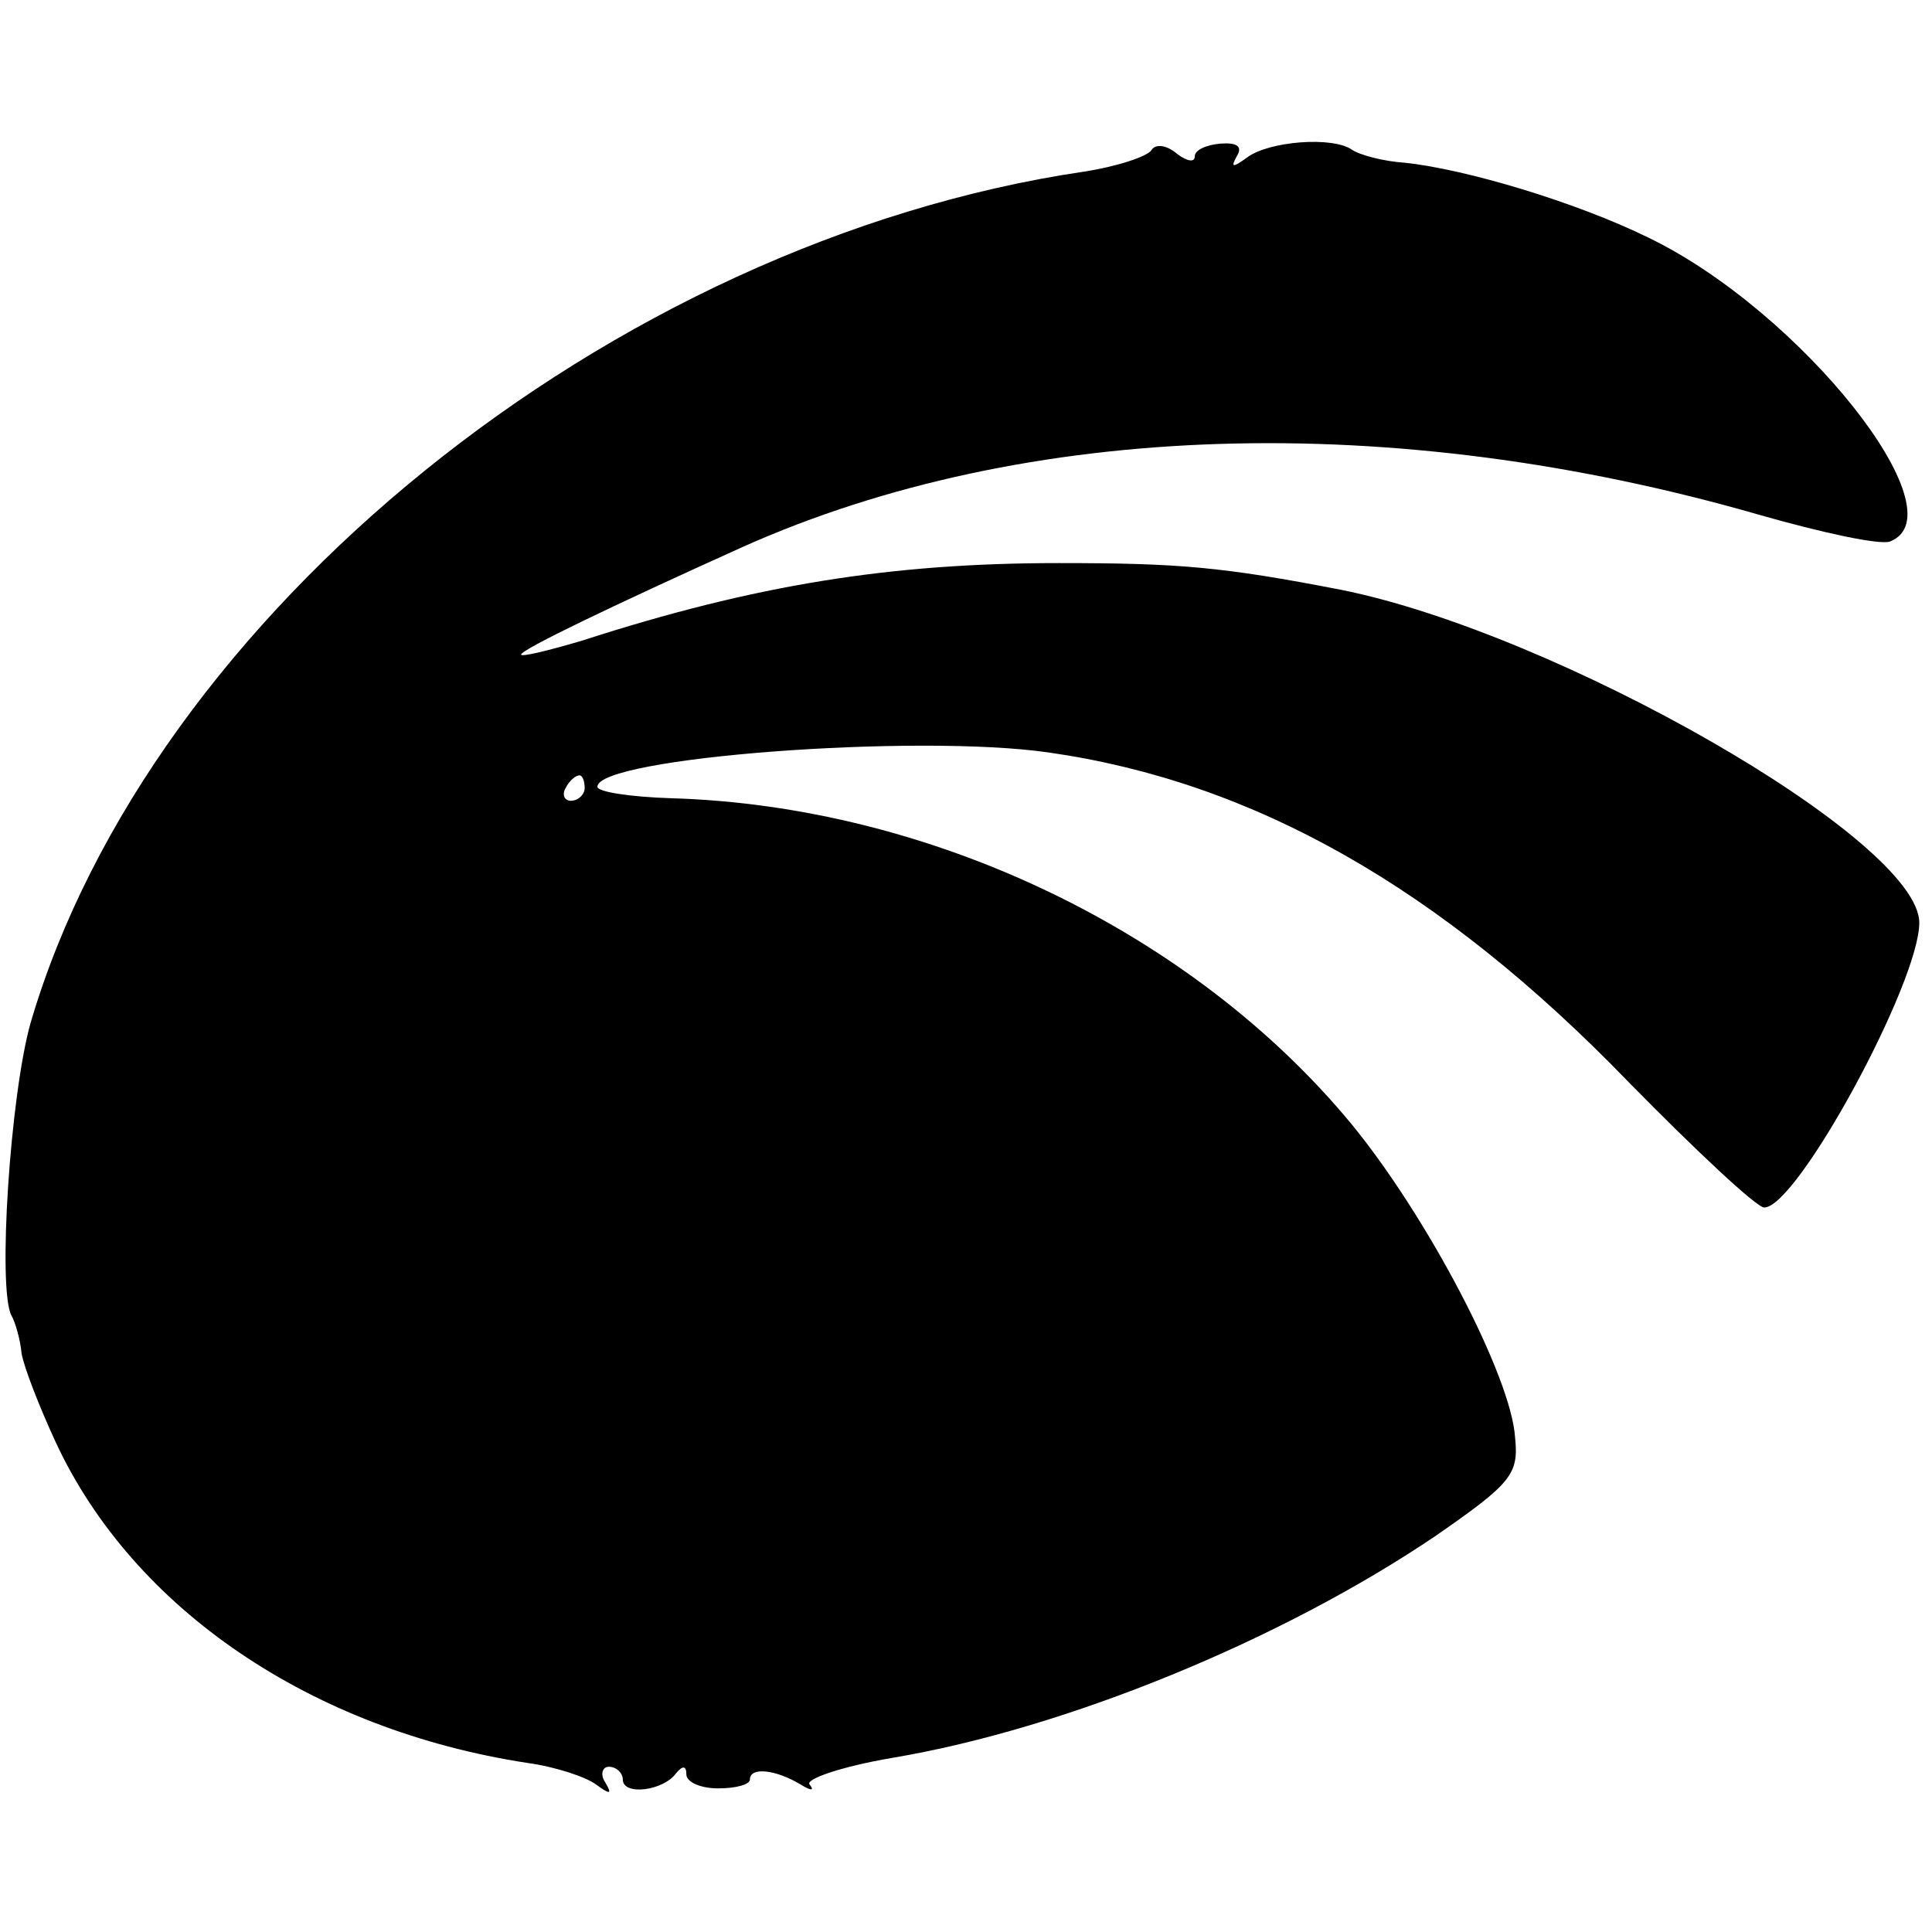 <?xml version="1.0" standalone="no"?>
<!DOCTYPE svg PUBLIC "-//W3C//DTD SVG 20010904//EN"
 "http://www.w3.org/TR/2001/REC-SVG-20010904/DTD/svg10.dtd">
<svg version="1.0" xmlns="http://www.w3.org/2000/svg"
 width="152pt" height="152pt" viewBox="0 0 152 152"
 preserveAspectRatio="xMidYMid meet">
<g transform="translate(0,152) scale(0.1,-0.1)"
fill="#000000" stroke="none">
<path d="M906 1402 c-3 -5 -27 -13 -53 -17 -372 -55 -735 -349 -829 -670 -16
-57 -26 -209 -15 -230 3 -5 7 -19 8 -30 2 -11 14 -42 27 -70 61 -131 201 -226
371 -252 22 -3 46 -11 54 -17 11 -8 13 -8 7 2 -4 6 -2 12 3 12 6 0 11 -5 11
-10 0 -13 32 -9 42 5 5 6 8 6 8 -1 0 -6 11 -11 25 -11 14 0 25 3 25 7 0 10 20
8 40 -4 8 -5 11 -5 7 0 -4 4 24 14 65 21 137 23 307 93 428 175 59 41 65 48
62 77 -3 48 -69 174 -129 247 -125 151 -331 250 -535 256 -32 1 -58 5 -58 9 0
23 251 42 355 27 161 -23 308 -106 456 -259 53 -54 101 -99 107 -99 26 0 122
177 122 224 0 65 -285 228 -455 262 -93 18 -127 21 -222 21 -132 0 -239 -17
-375 -61 -27 -8 -48 -13 -48 -11 0 4 73 39 175 85 222 99 511 108 799 25 49
-14 95 -24 103 -21 56 22 -70 181 -190 239 -57 28 -144 54 -192 59 -16 1 -35
6 -41 10 -15 11 -66 7 -83 -6 -11 -8 -13 -8 -8 1 5 8 0 11 -13 10 -11 -1 -20
-5 -20 -10 0 -5 -6 -4 -14 2 -8 7 -17 8 -20 3z m-446 -502 c0 -5 -5 -10 -11
-10 -5 0 -7 5 -4 10 3 6 8 10 11 10 2 0 4 -4 4 -10z"/>
</g>
</svg>
